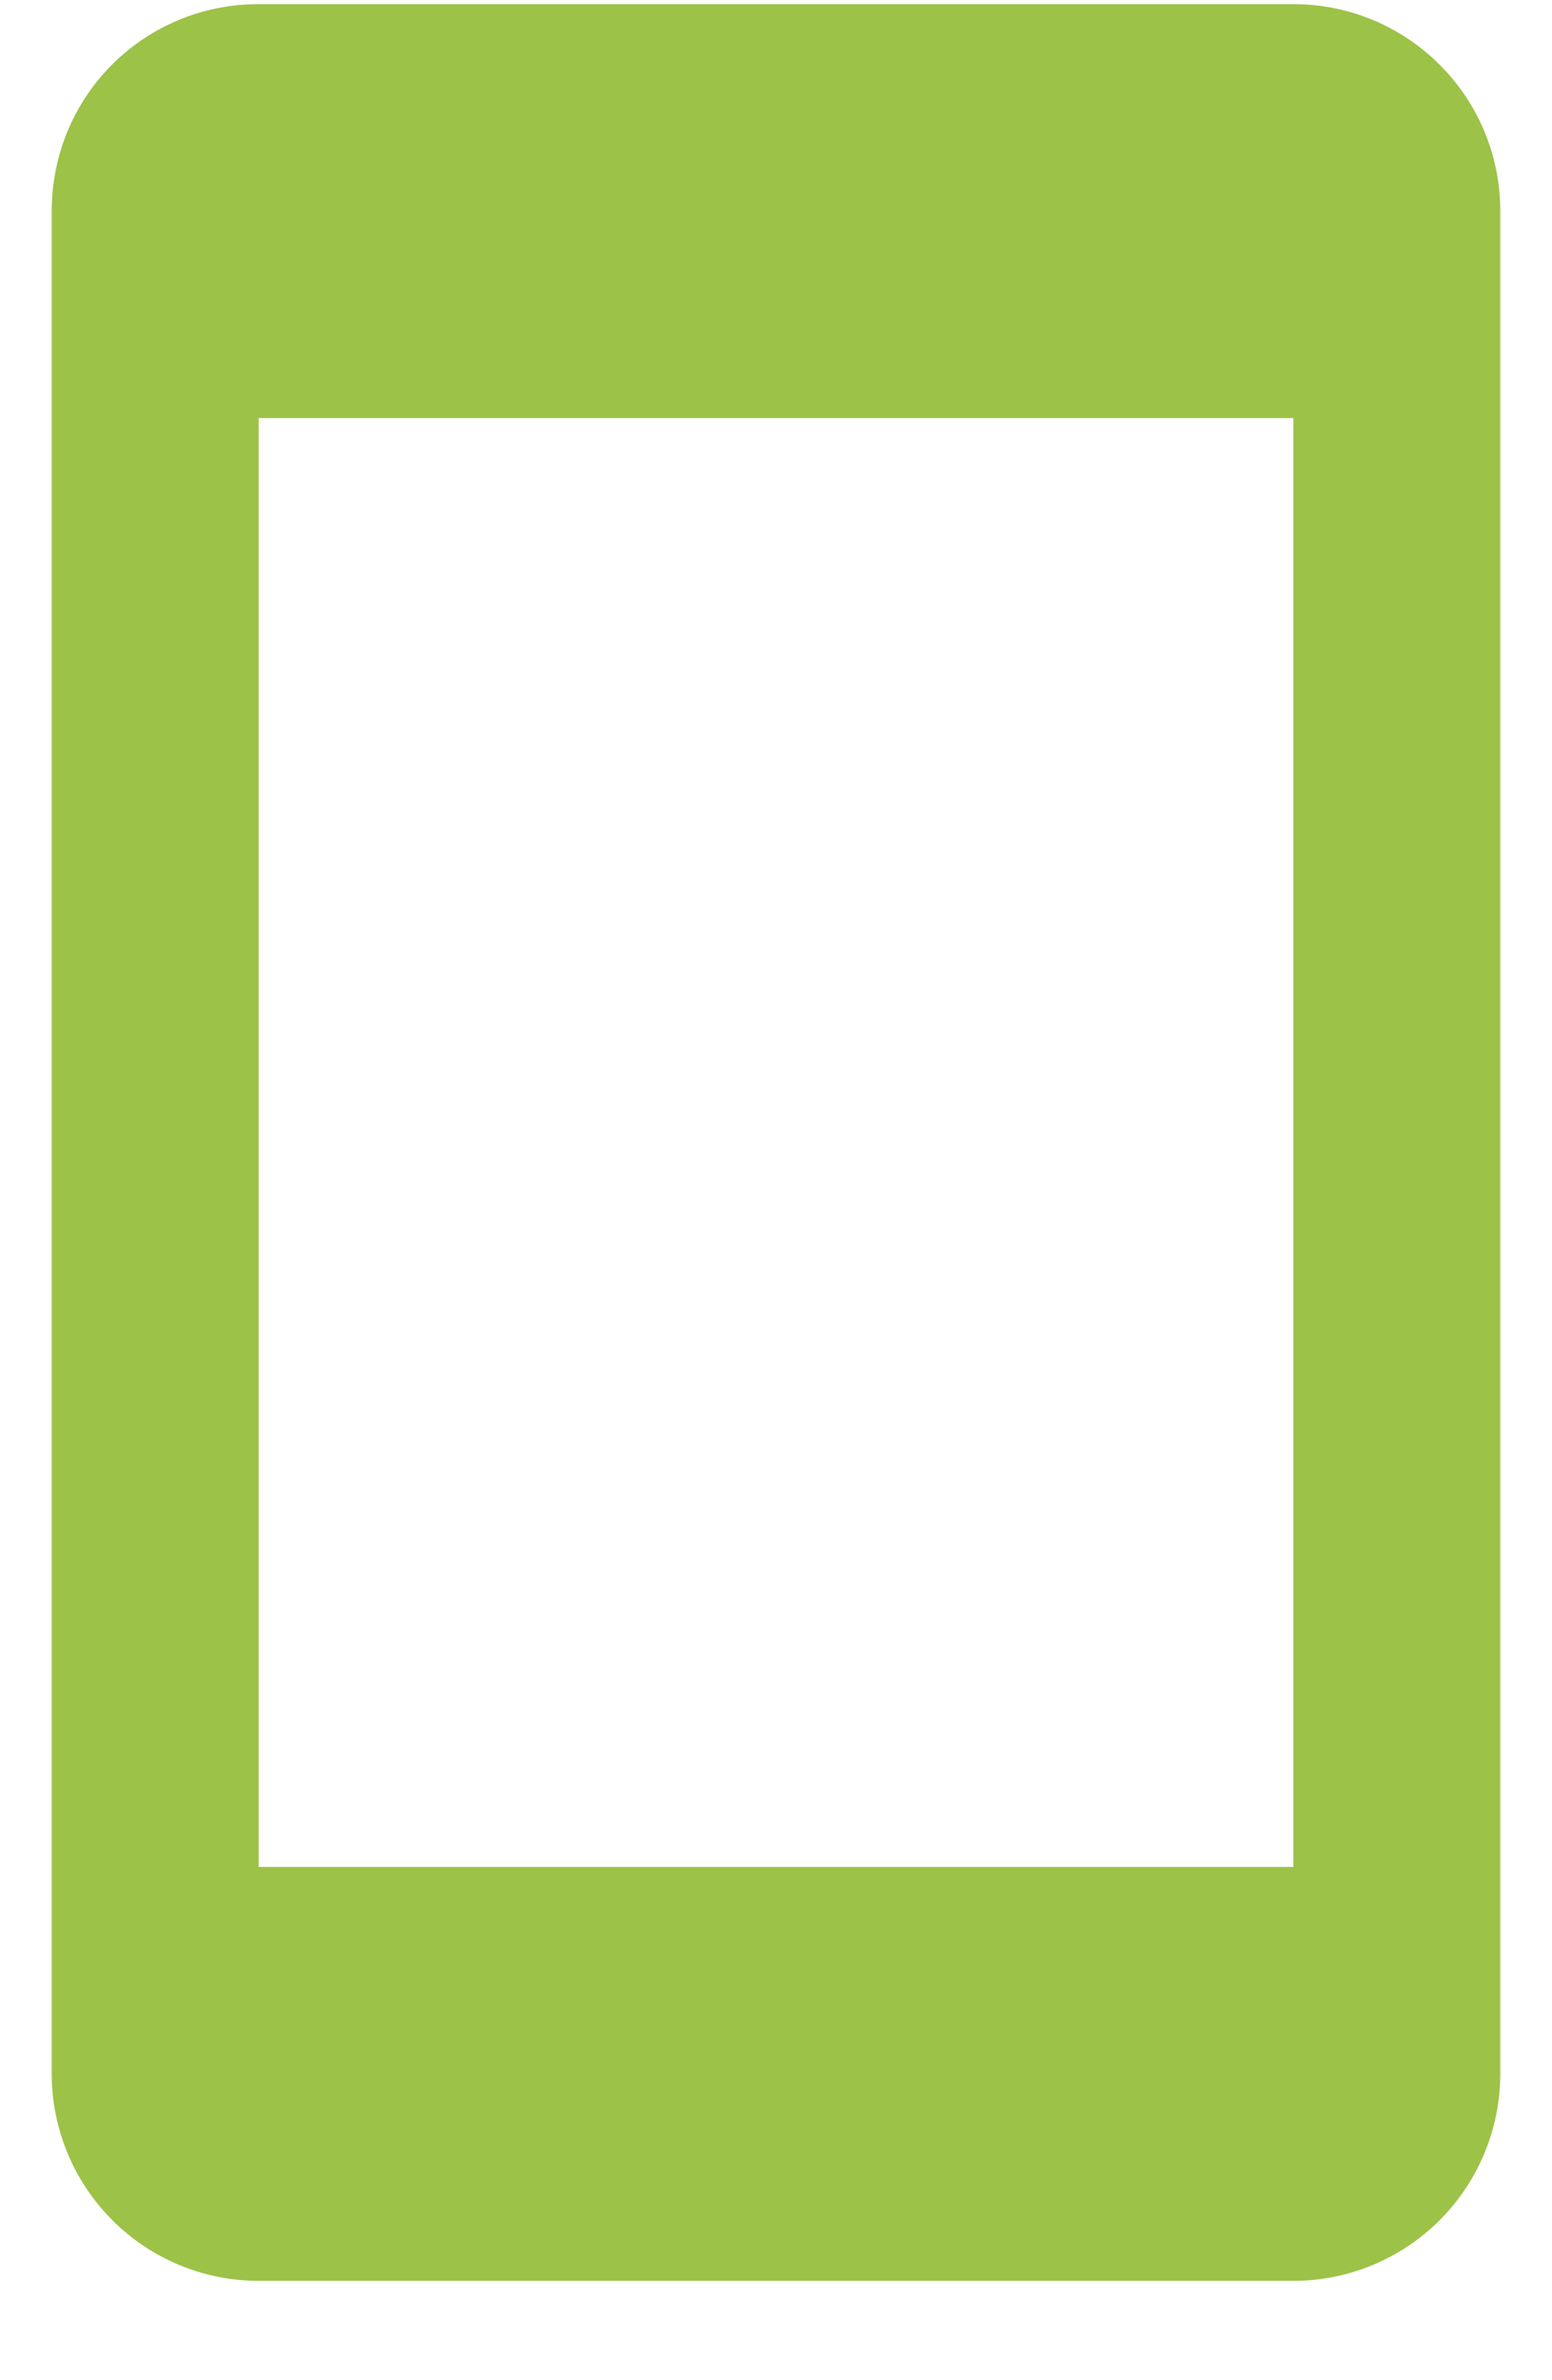 <svg width="15" height="23" viewBox="0 0 15 23" fill="none" xmlns="http://www.w3.org/2000/svg">
<path d="M12.5 18.04H2.5V4.04H12.5M12.5 0.04H2.5C1.39 0.04 0.5 0.93 0.5 2.04V20.04C0.5 20.57 0.711 21.079 1.086 21.454C1.461 21.829 1.97 22.04 2.5 22.04H12.5C13.03 22.04 13.539 21.829 13.914 21.454C14.289 21.079 14.5 20.57 14.5 20.04V2.04C14.5 0.93 13.6 0.04 12.5 0.04Z" fill="#9CC248"/>
</svg>
